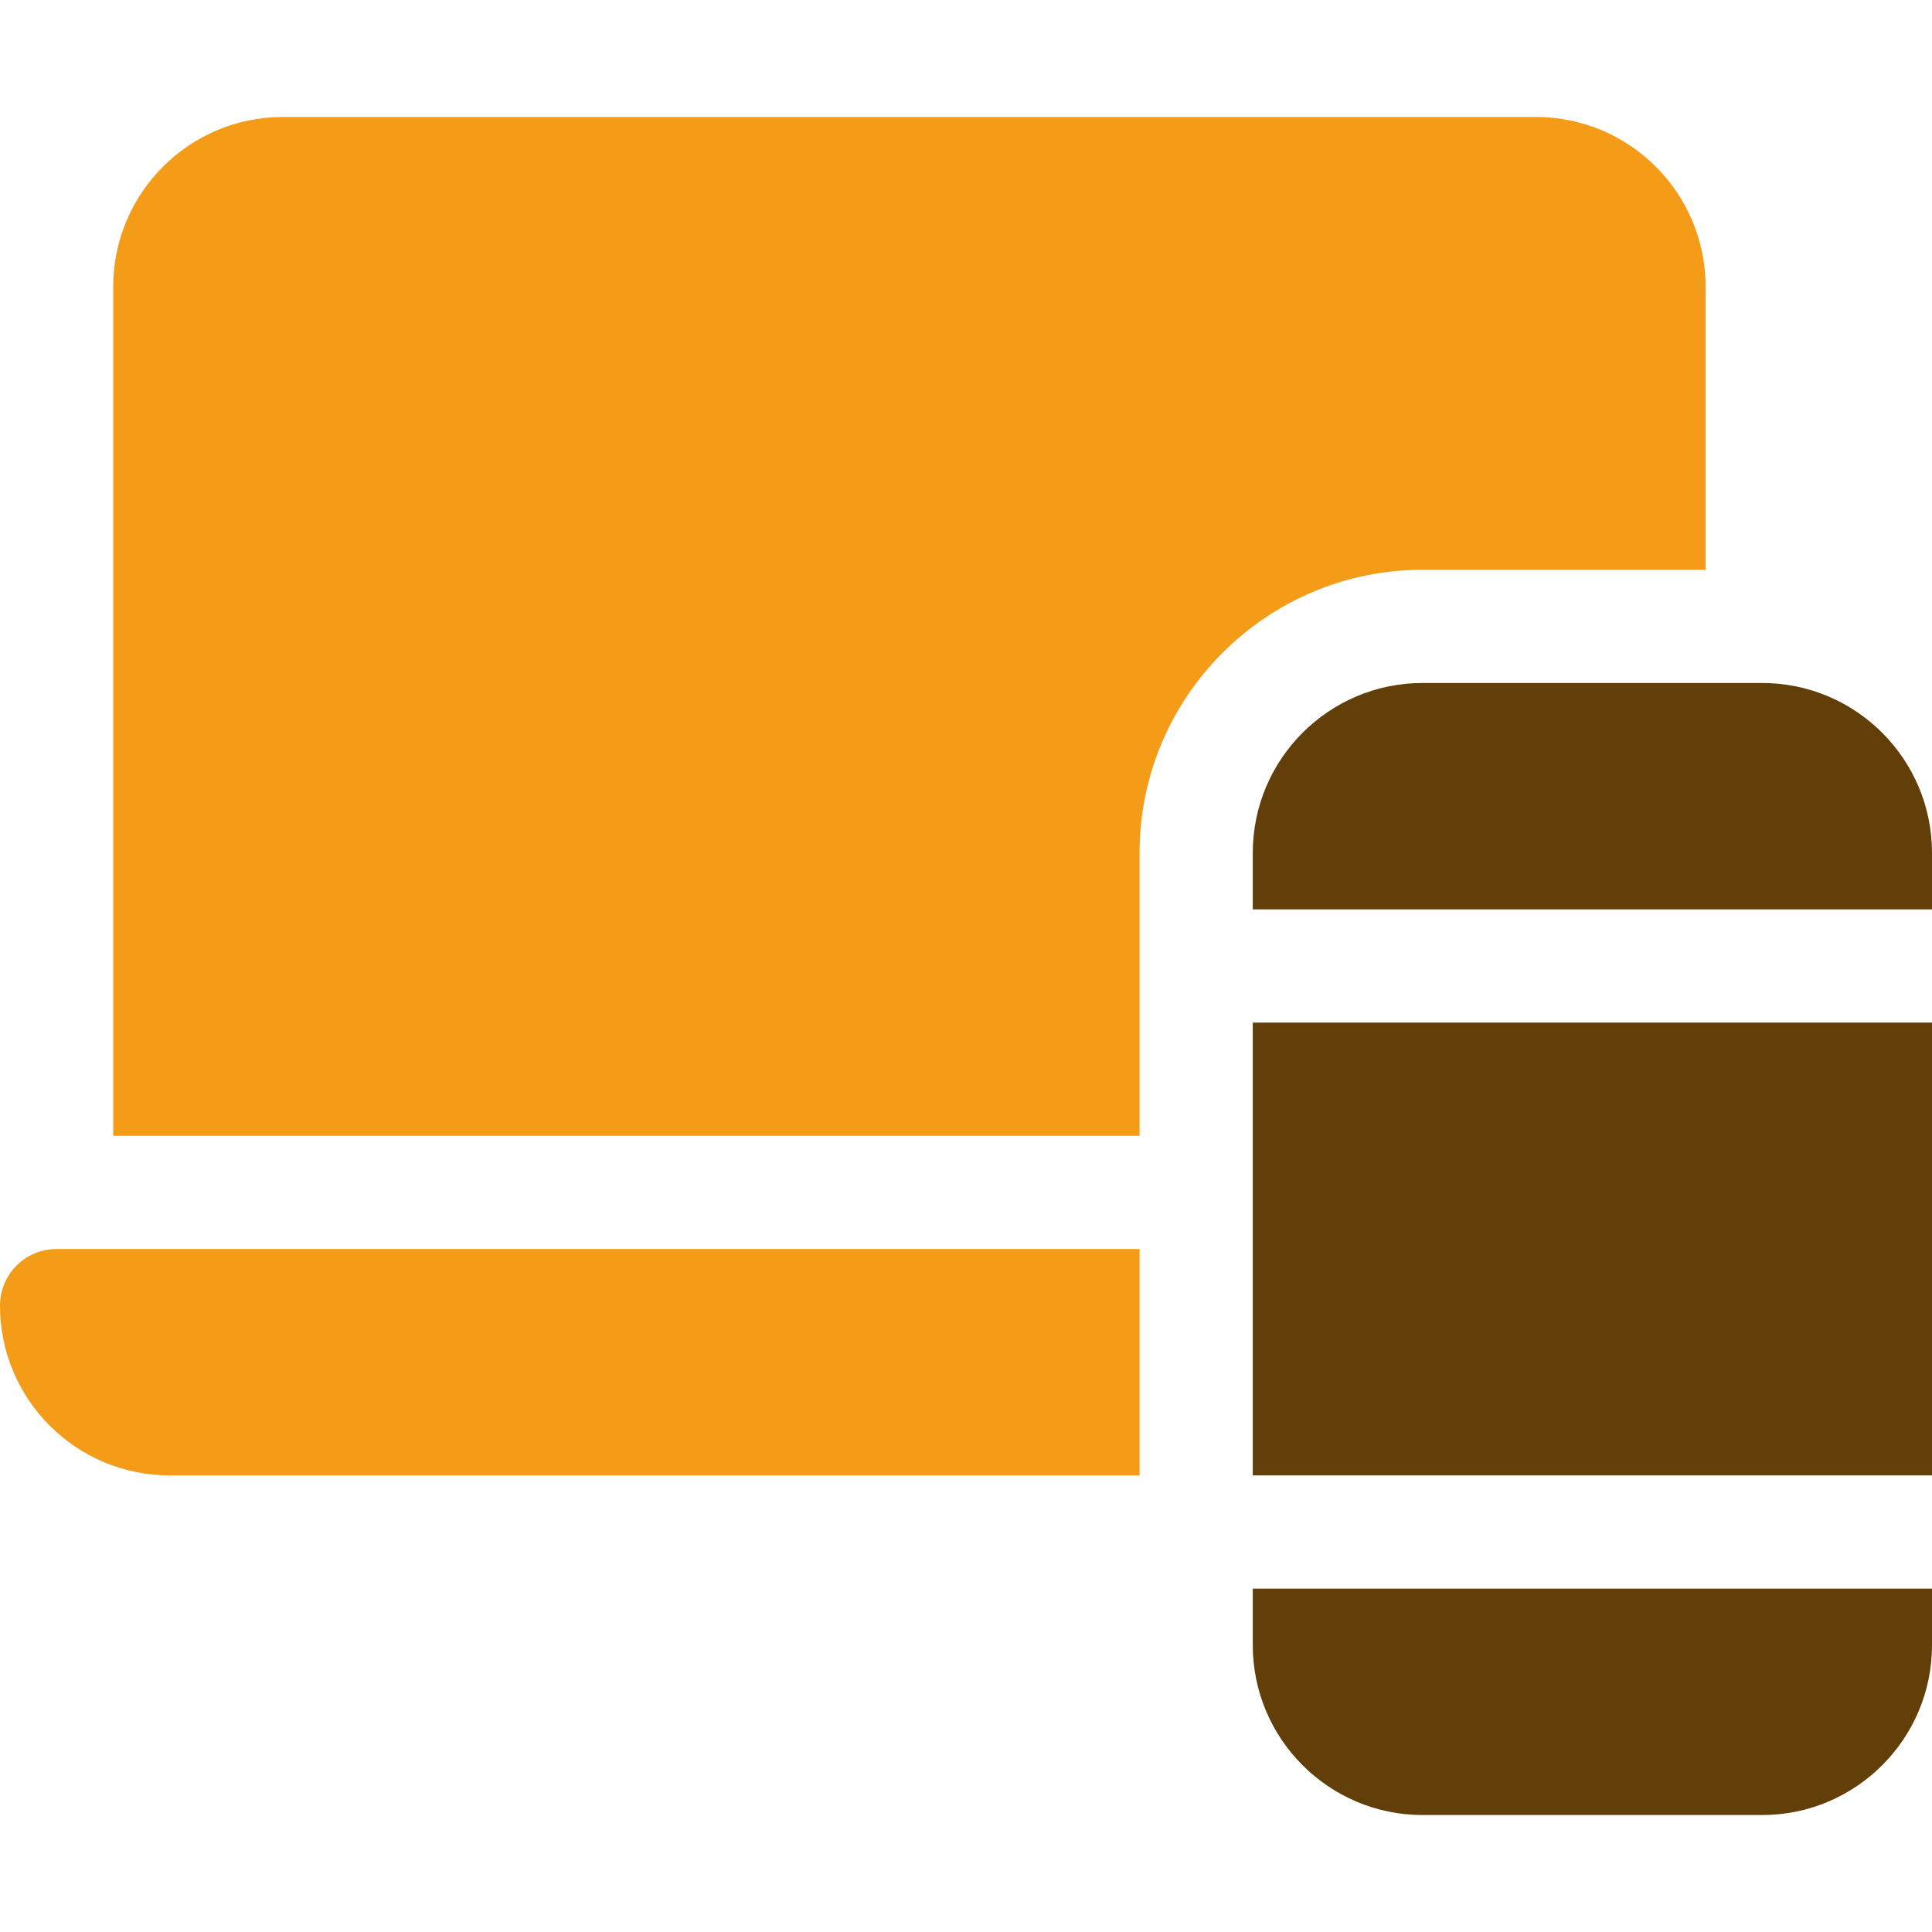 <svg width="64" height="64" viewBox="0 0 64 64" fill="none" xmlns="http://www.w3.org/2000/svg">
<path d="M58.375 22.625H47.125C44.023 22.625 41.5 25.148 41.5 28.25V30.125H64V28.25C64 25.148 61.477 22.625 58.375 22.625Z" fill="#623E09"/>
<path d="M41.5 33.875H64V48.875H41.5V33.875Z" fill="#623E09"/>
<path d="M41.5 54.5C41.5 57.602 44.023 60.125 47.125 60.125H58.375C61.477 60.125 64 57.602 64 54.5V52.625H41.5V54.5Z" fill="#623E09"/>
<path d="M5.625 48.875H37.75V41.375H1.875C0.839 41.375 0 42.214 0 43.25C0 46.356 2.519 48.875 5.625 48.875Z" fill="#F49B17"/>
<path d="M37.75 28.25C37.75 23.081 41.956 18.875 47.125 18.875H56.5V9.5C56.5 6.394 53.981 3.875 50.875 3.875H9.375C6.269 3.875 3.75 6.394 3.75 9.5V37.625H37.75V28.25Z" fill="#F49B17"/>
</svg>
